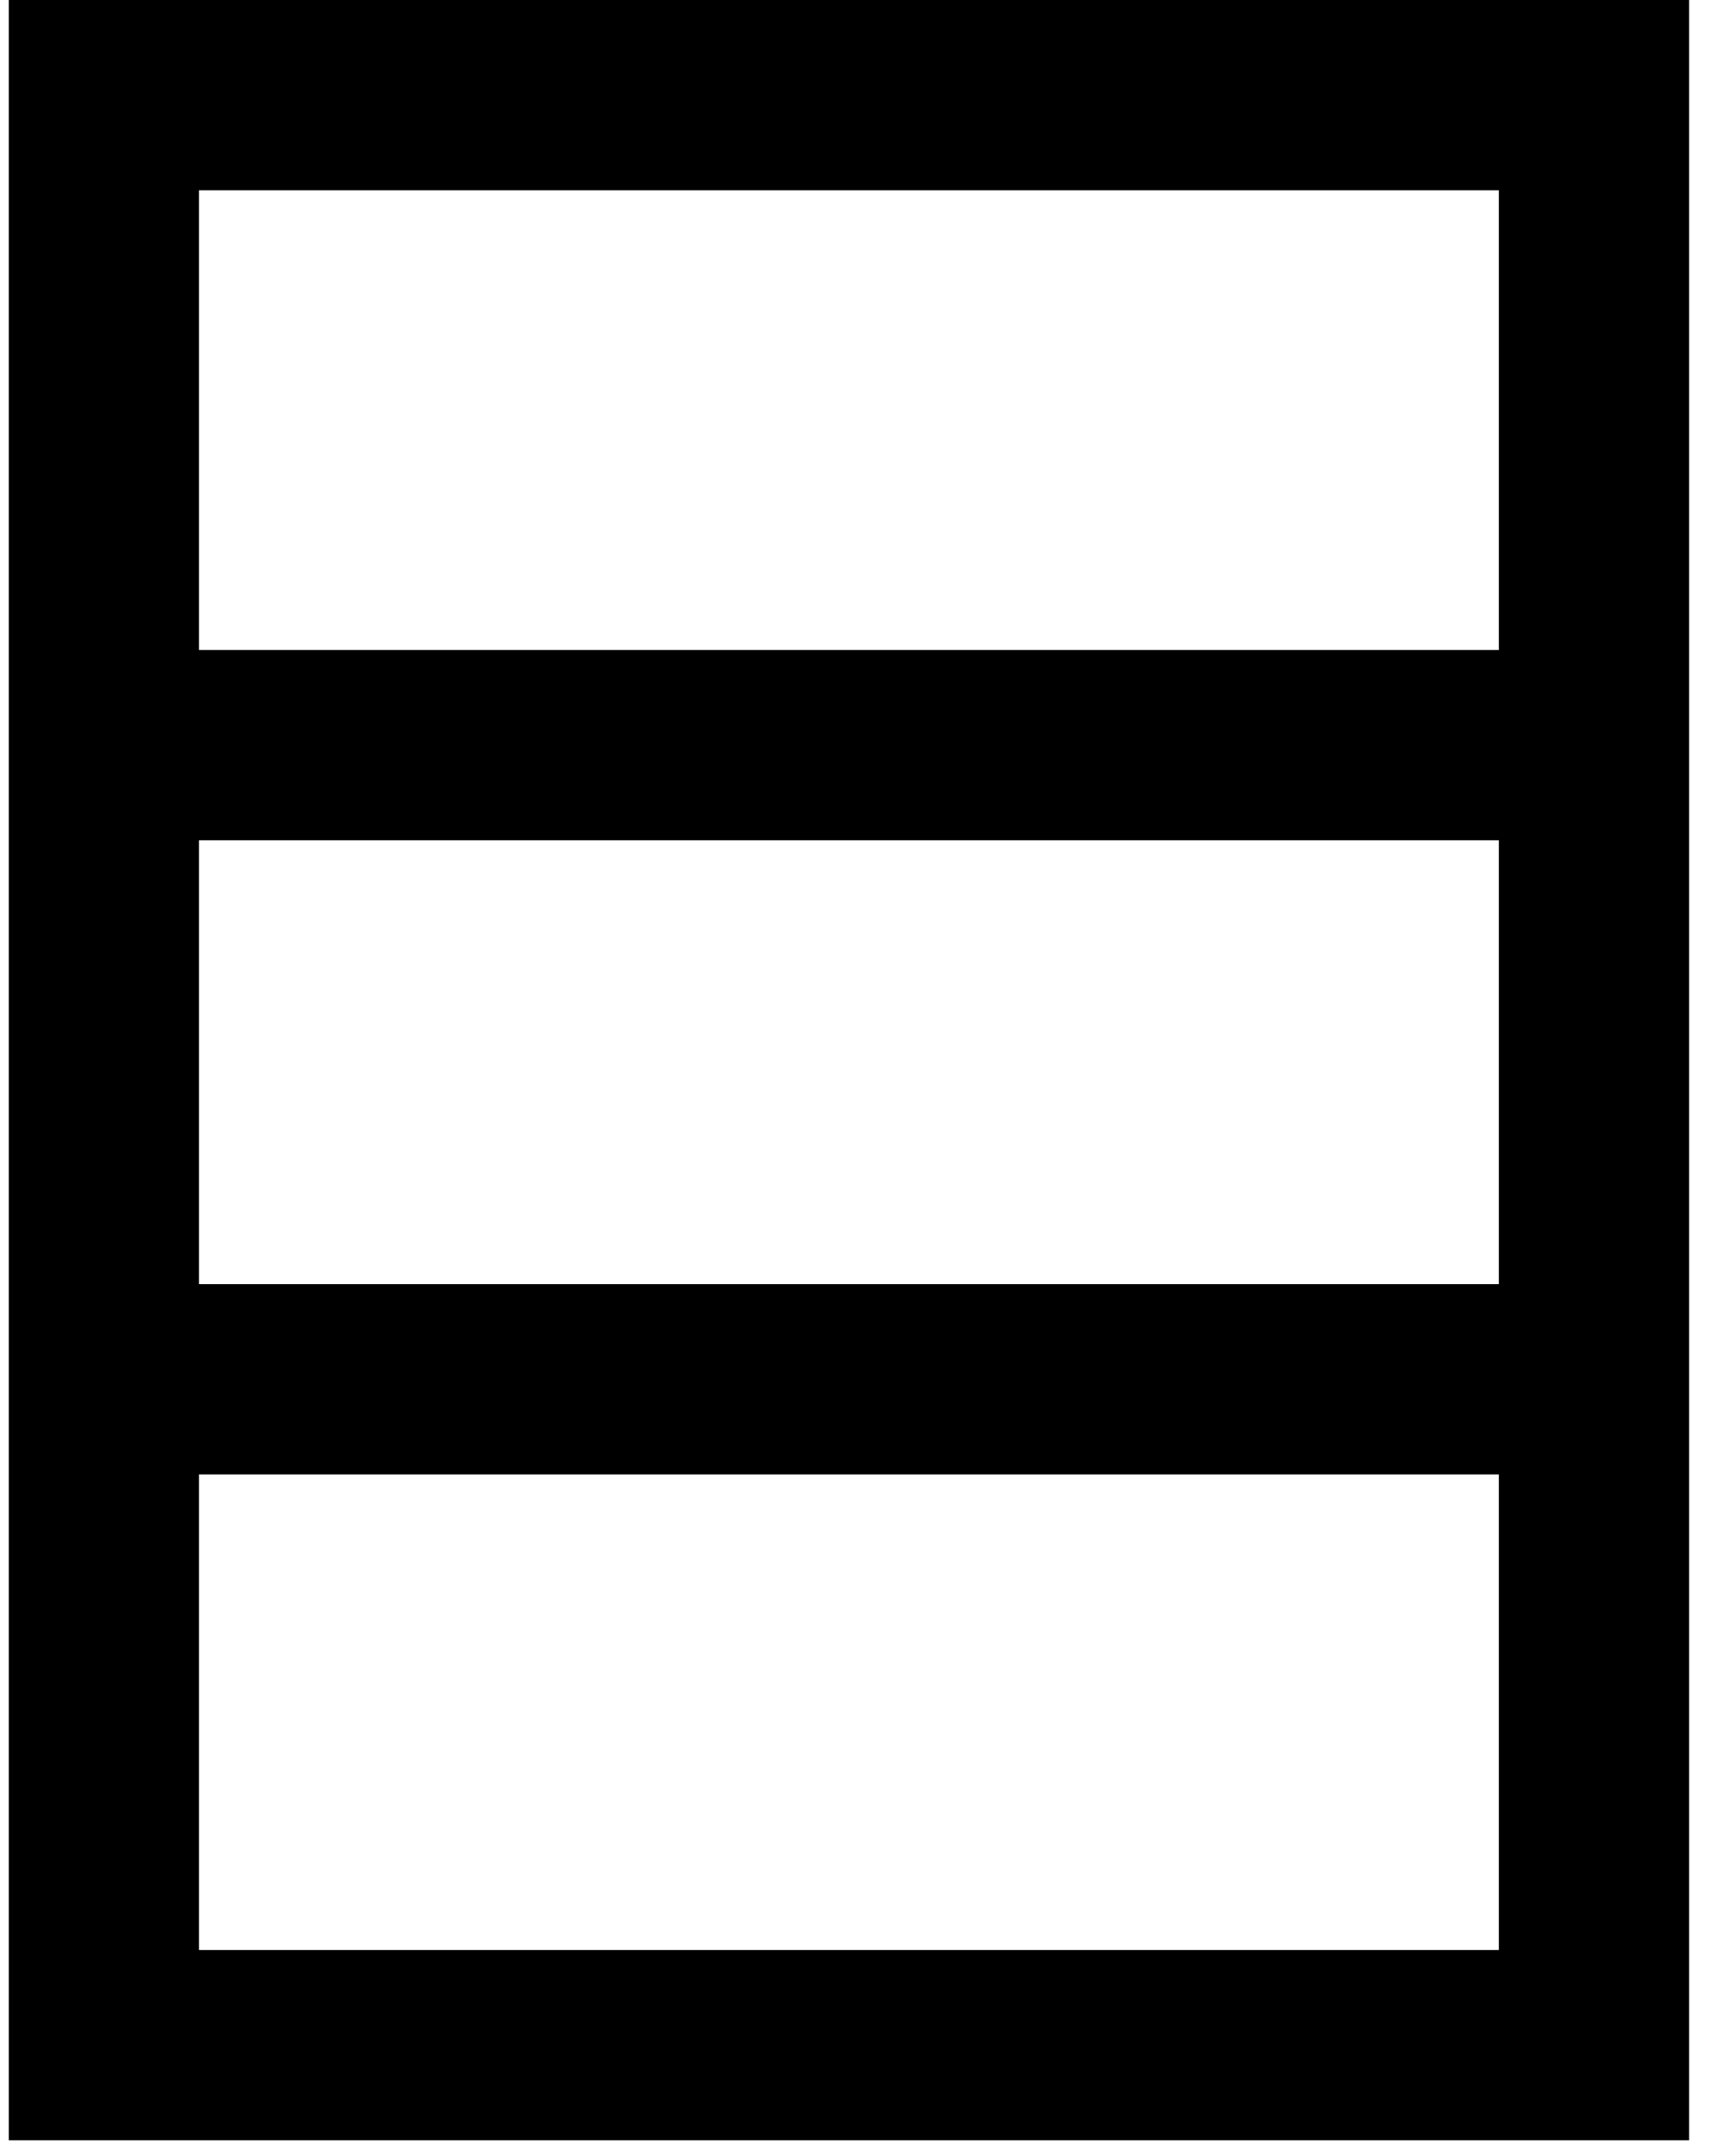 <svg width="54" height="68" viewBox="0 0 54 68" fill="none" xmlns="http://www.w3.org/2000/svg">
<path fill-rule="evenodd" clip-rule="evenodd" d="M0.277 0V67.5H53.277V0H0.277ZM47.277 46.5V61.5H6.277V46.5H47.277ZM47.277 40.5V26.5H6.277V40.5H47.277ZM6.277 20.5H47.277V6H6.277V20.5Z" fill="black"/>
</svg>
